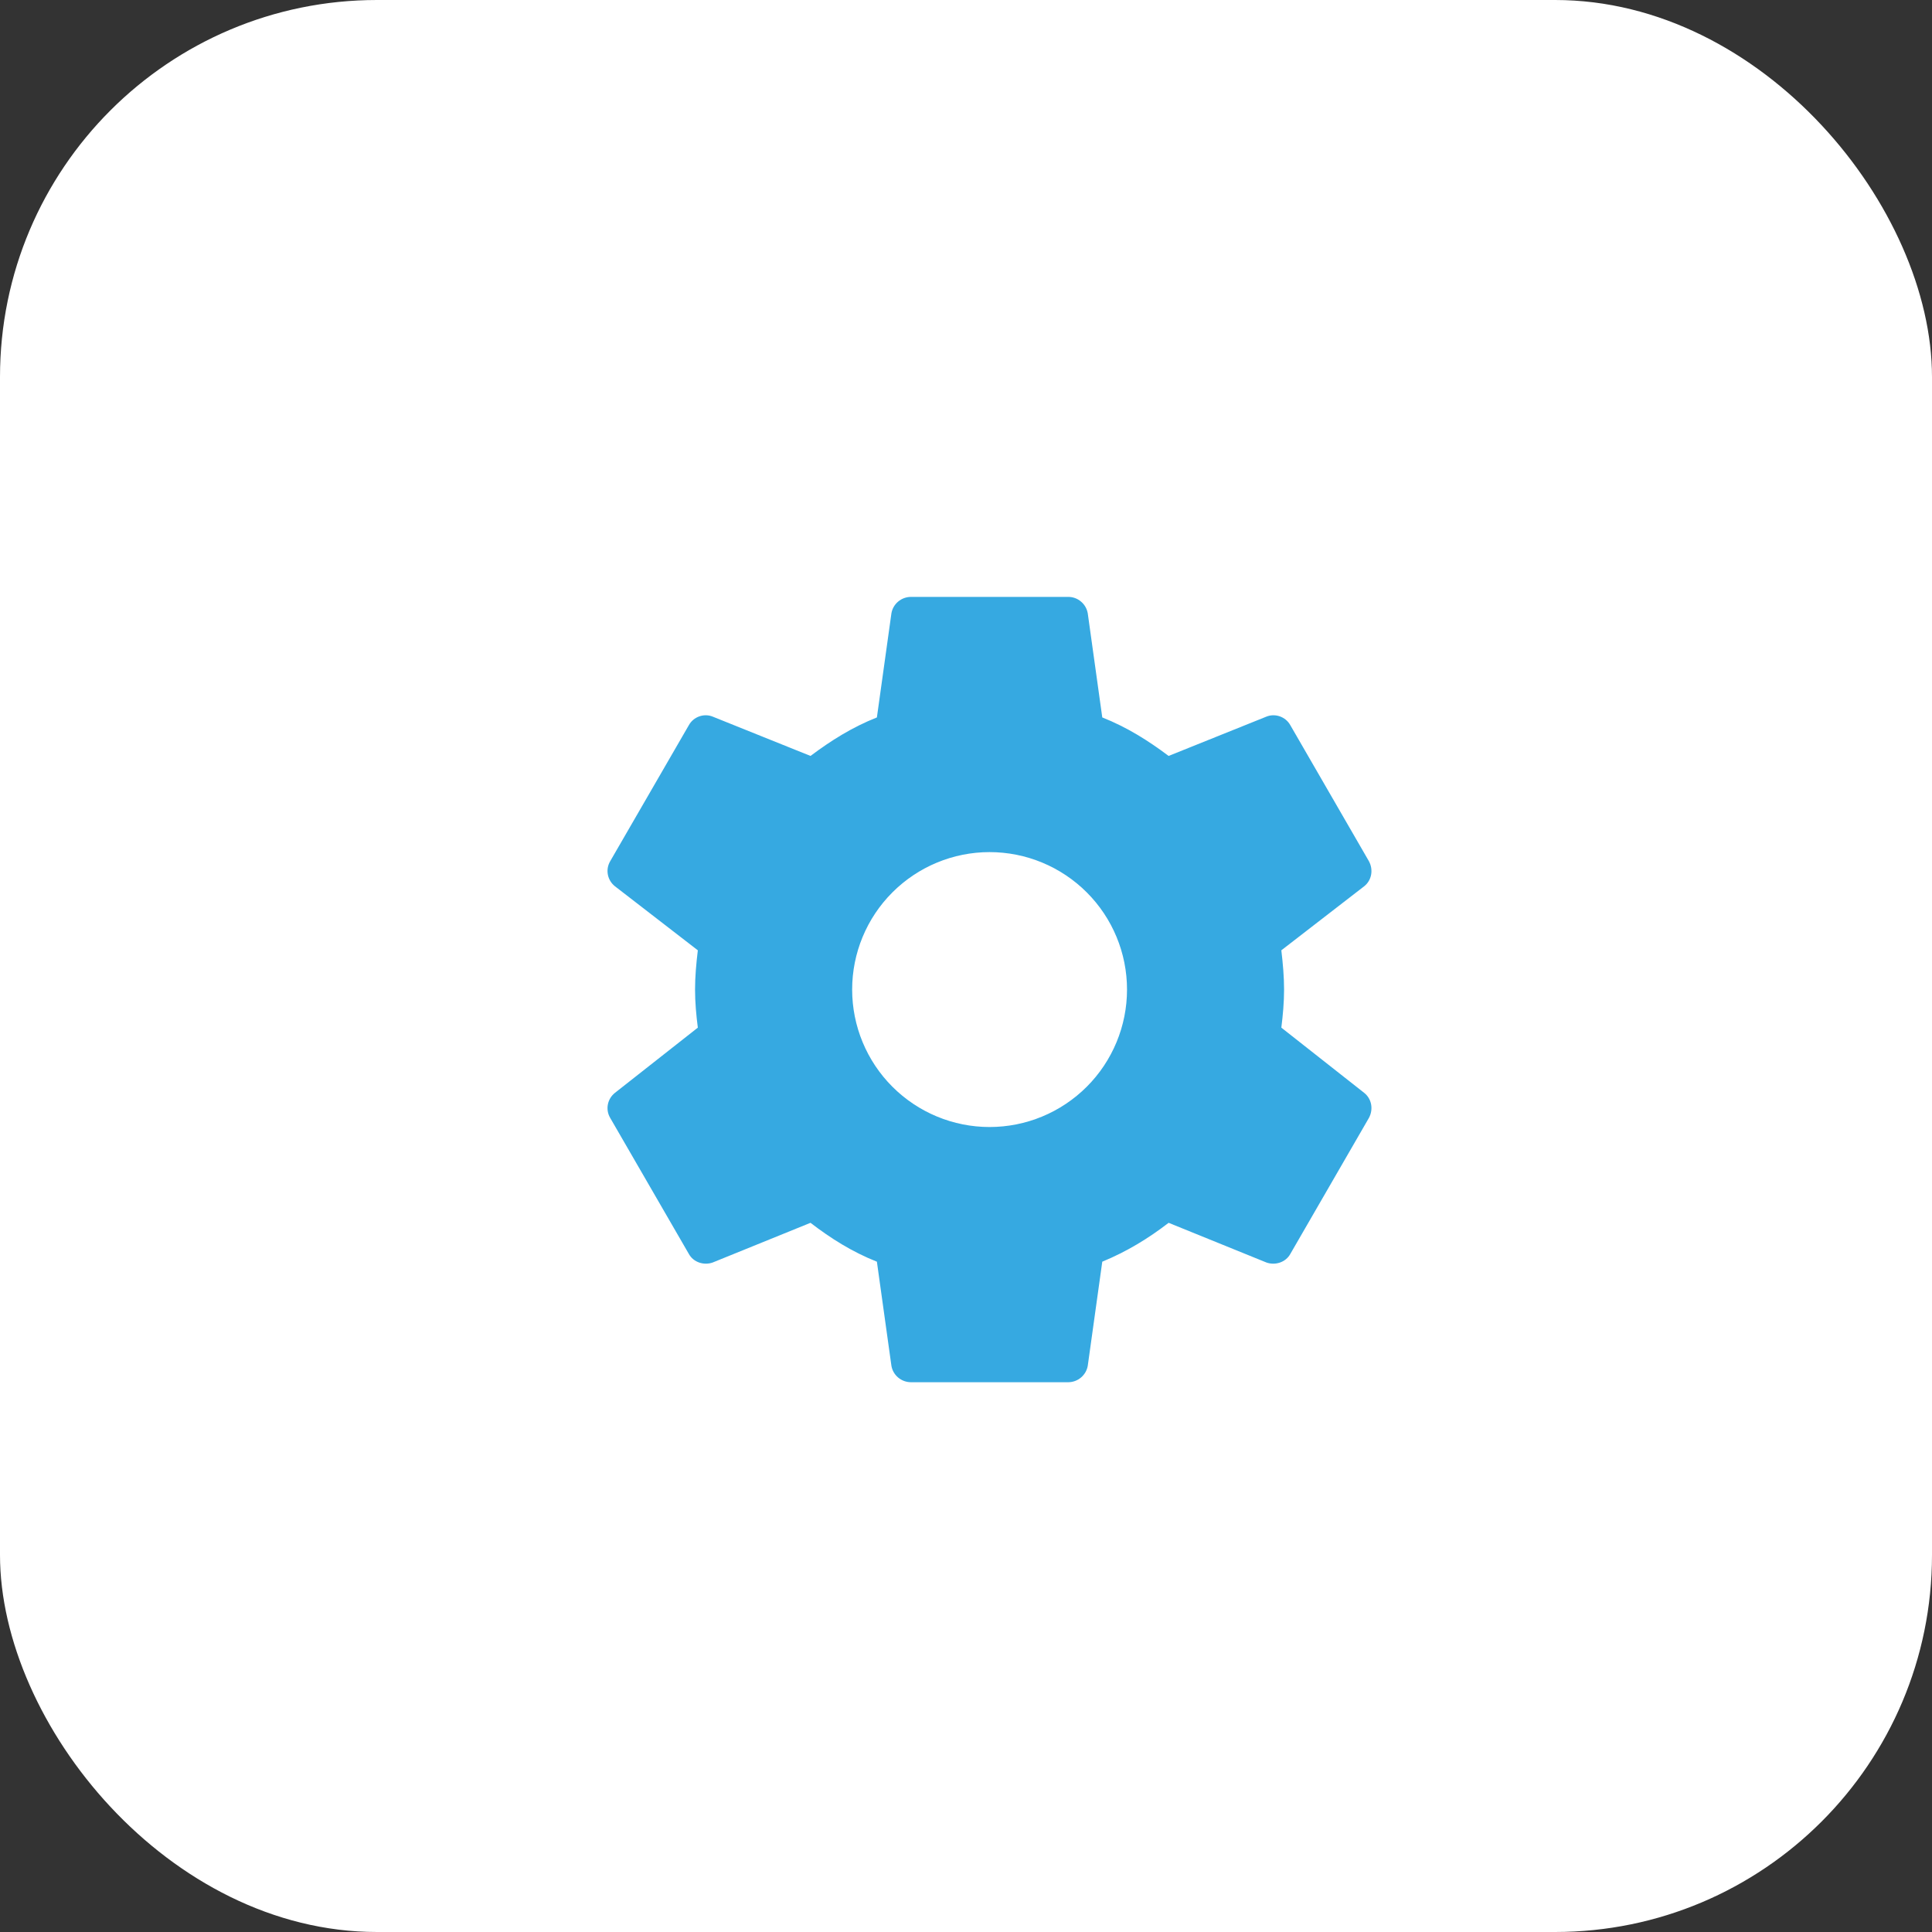 <svg width="41" height="41" viewBox="0 0 41 41" fill="none" xmlns="http://www.w3.org/2000/svg">
<rect x="0" y="0" width="41" height="41" fill="#333333" stroke="none"/>
<rect width="41" height="41" rx="8" fill="white"/>
<path d="M21 23.917C20.227 23.917 19.485 23.609 18.938 23.062C18.391 22.515 18.084 21.773 18.084 21C18.084 20.226 18.391 19.485 18.938 18.938C19.485 18.391 20.227 18.083 21 18.083C21.774 18.083 22.516 18.391 23.063 18.938C23.61 19.485 23.917 20.226 23.917 21C23.917 21.773 23.61 22.515 23.063 23.062C22.516 23.609 21.774 23.917 21 23.917ZM27.192 21.808C27.225 21.542 27.25 21.275 27.25 21C27.25 20.725 27.225 20.45 27.192 20.167L28.95 18.808C29.109 18.683 29.15 18.458 29.05 18.275L27.384 15.392C27.284 15.208 27.059 15.133 26.875 15.208L24.8 16.042C24.367 15.717 23.917 15.433 23.392 15.225L23.084 13.017C23.067 12.918 23.016 12.829 22.939 12.765C22.863 12.701 22.767 12.666 22.667 12.667H19.334C19.125 12.667 18.95 12.817 18.917 13.017L18.609 15.225C18.084 15.433 17.634 15.717 17.2 16.042L15.125 15.208C14.942 15.133 14.717 15.208 14.617 15.392L12.95 18.275C12.842 18.458 12.892 18.683 13.05 18.808L14.809 20.167C14.775 20.45 14.75 20.725 14.75 21C14.75 21.275 14.775 21.542 14.809 21.808L13.05 23.192C12.892 23.317 12.842 23.542 12.95 23.725L14.617 26.608C14.717 26.792 14.942 26.858 15.125 26.792L17.2 25.95C17.634 26.283 18.084 26.567 18.609 26.775L18.917 28.983C18.95 29.183 19.125 29.333 19.334 29.333H22.667C22.875 29.333 23.05 29.183 23.084 28.983L23.392 26.775C23.917 26.558 24.367 26.283 24.8 25.95L26.875 26.792C27.059 26.858 27.284 26.792 27.384 26.608L29.05 23.725C29.15 23.542 29.109 23.317 28.95 23.192L27.192 21.808Z" fill="#36A9E1"/>
</svg>
